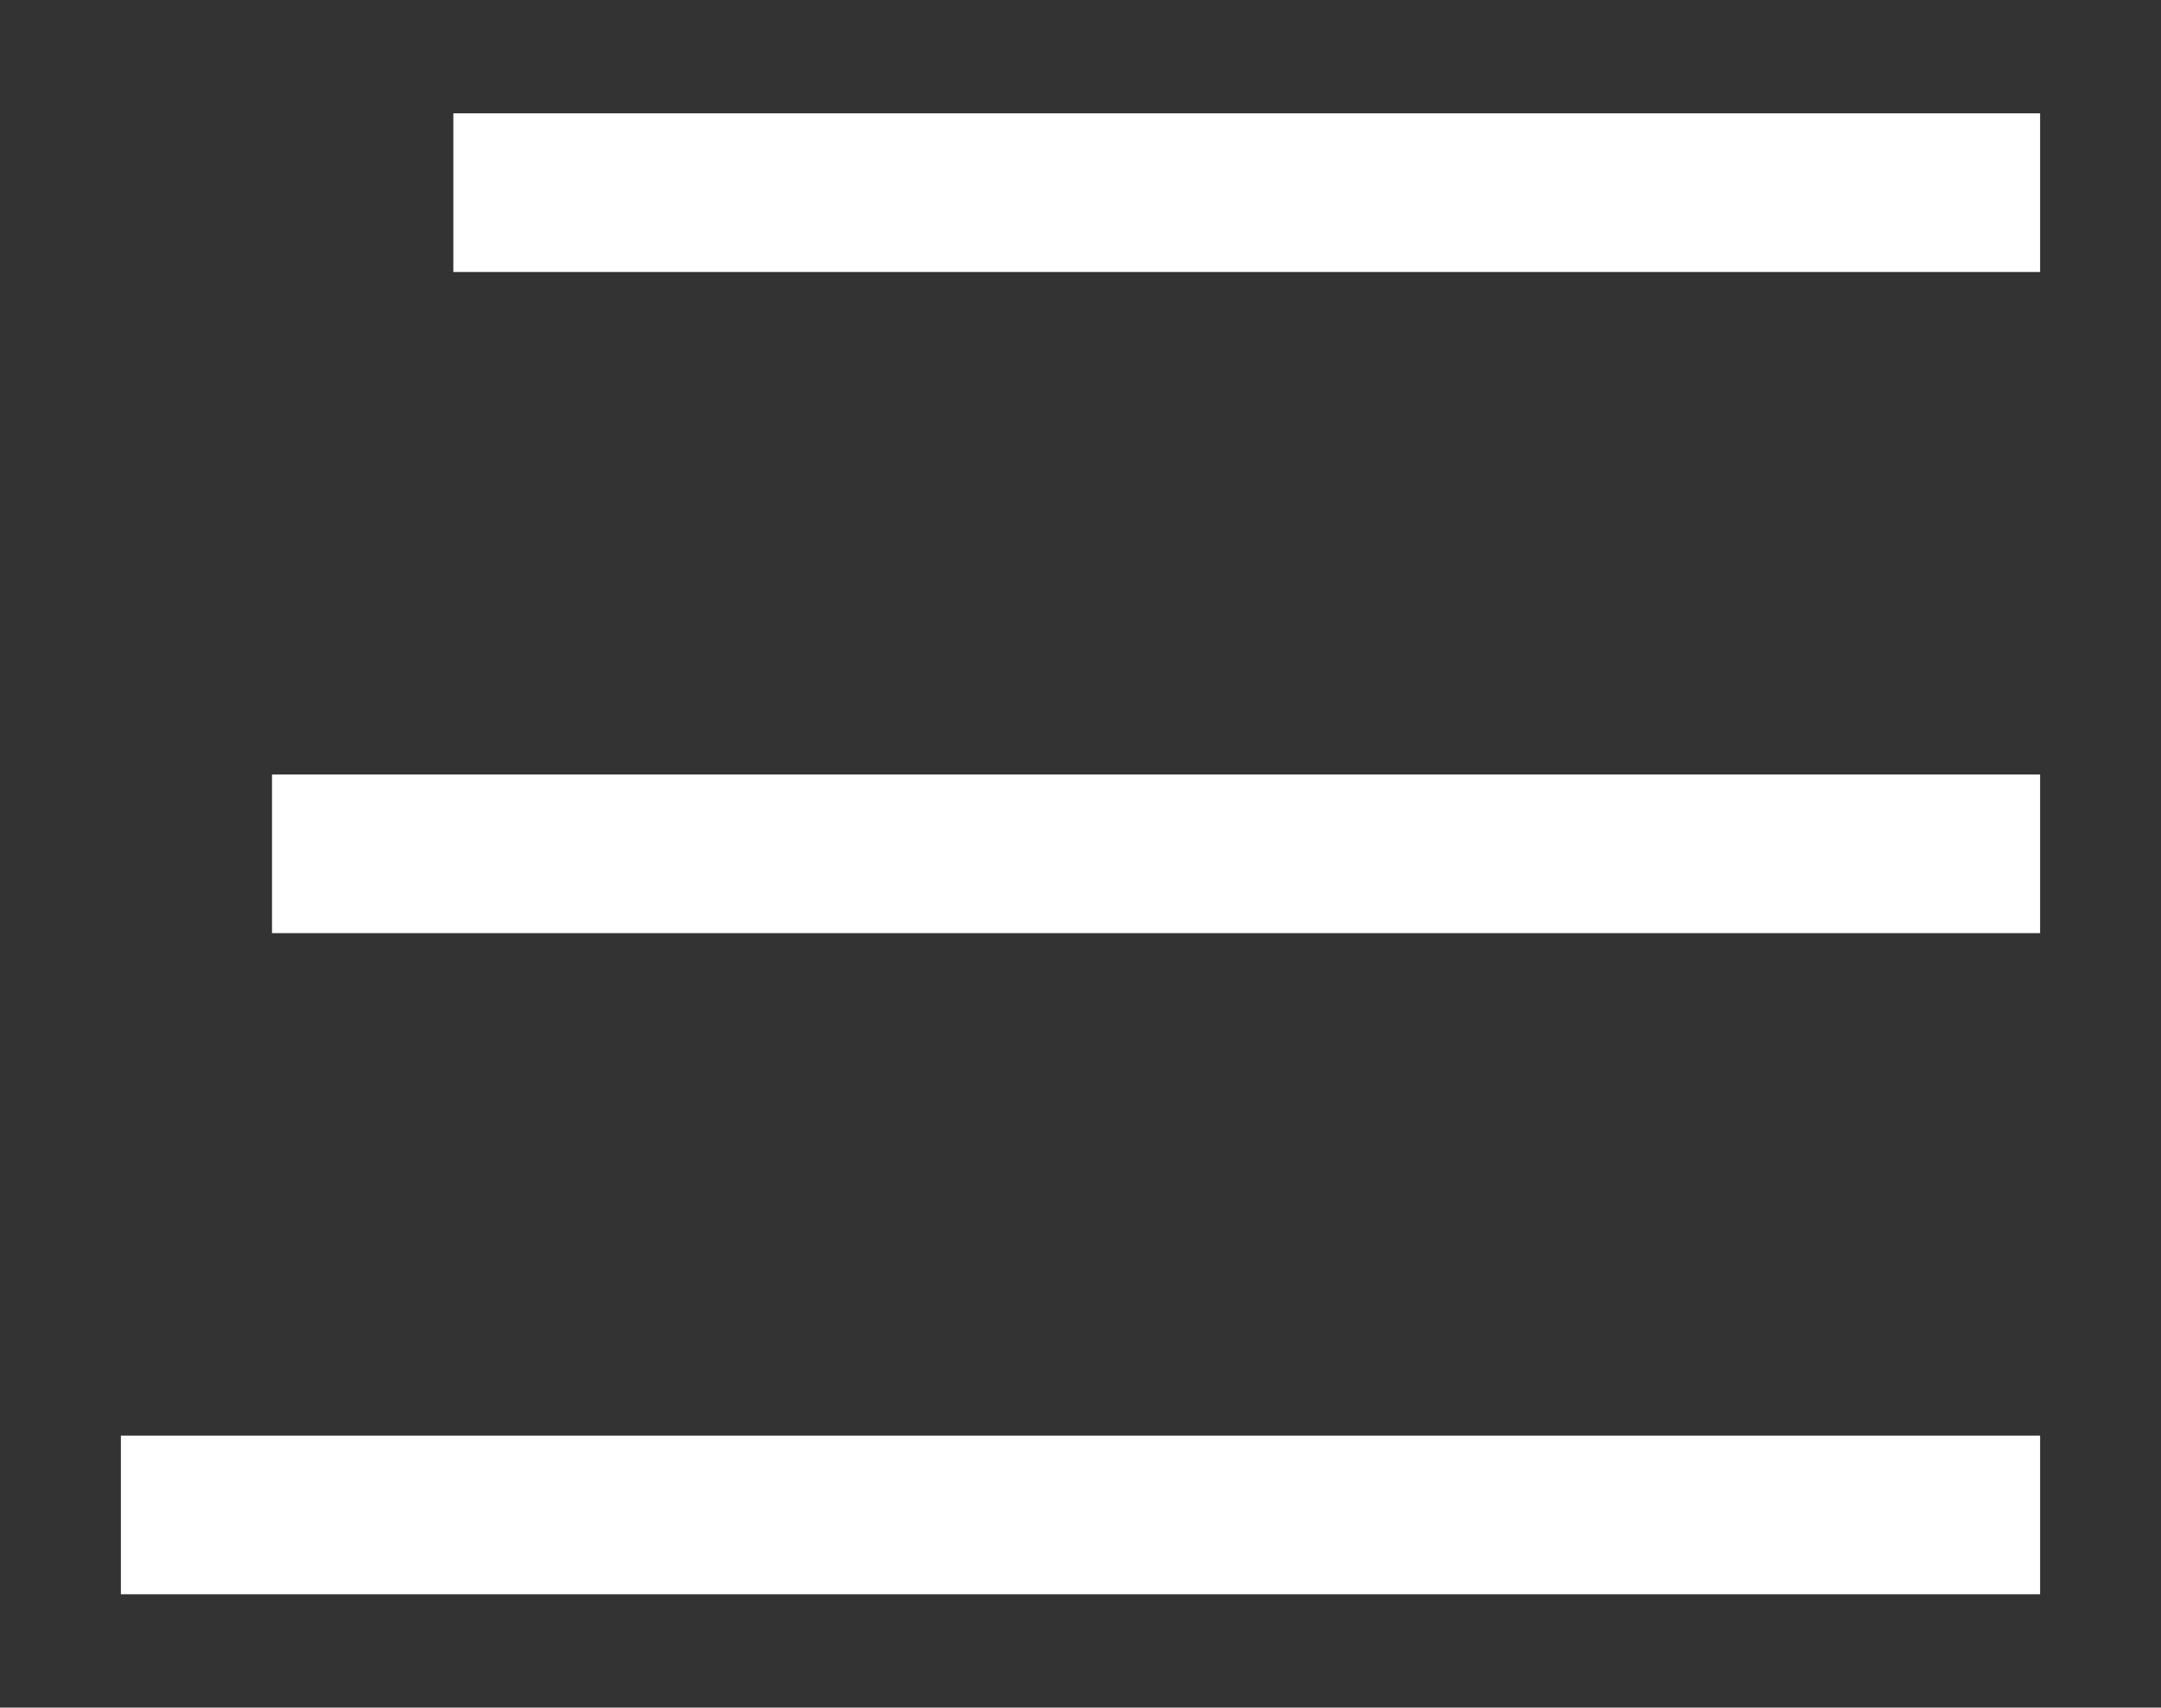 <svg xmlns="http://www.w3.org/2000/svg" id="Capa_1" data-name="Capa 1" viewBox="0 0 143 113"><rect x="0" y="0" width="143" height="113" fill="#333333" stroke="none"/><defs><style>      .cls-1 {        fill: #fff;        stroke-width: 0px;      }    </style></defs><rect class="cls-1" x="30" y="7.5" width="105" height="10.5"></rect><rect class="cls-1" x="18" y="51.25" width="117" height="10.5"></rect><rect class="cls-1" x="8" y="95" width="127" height="10.5"></rect></svg>
